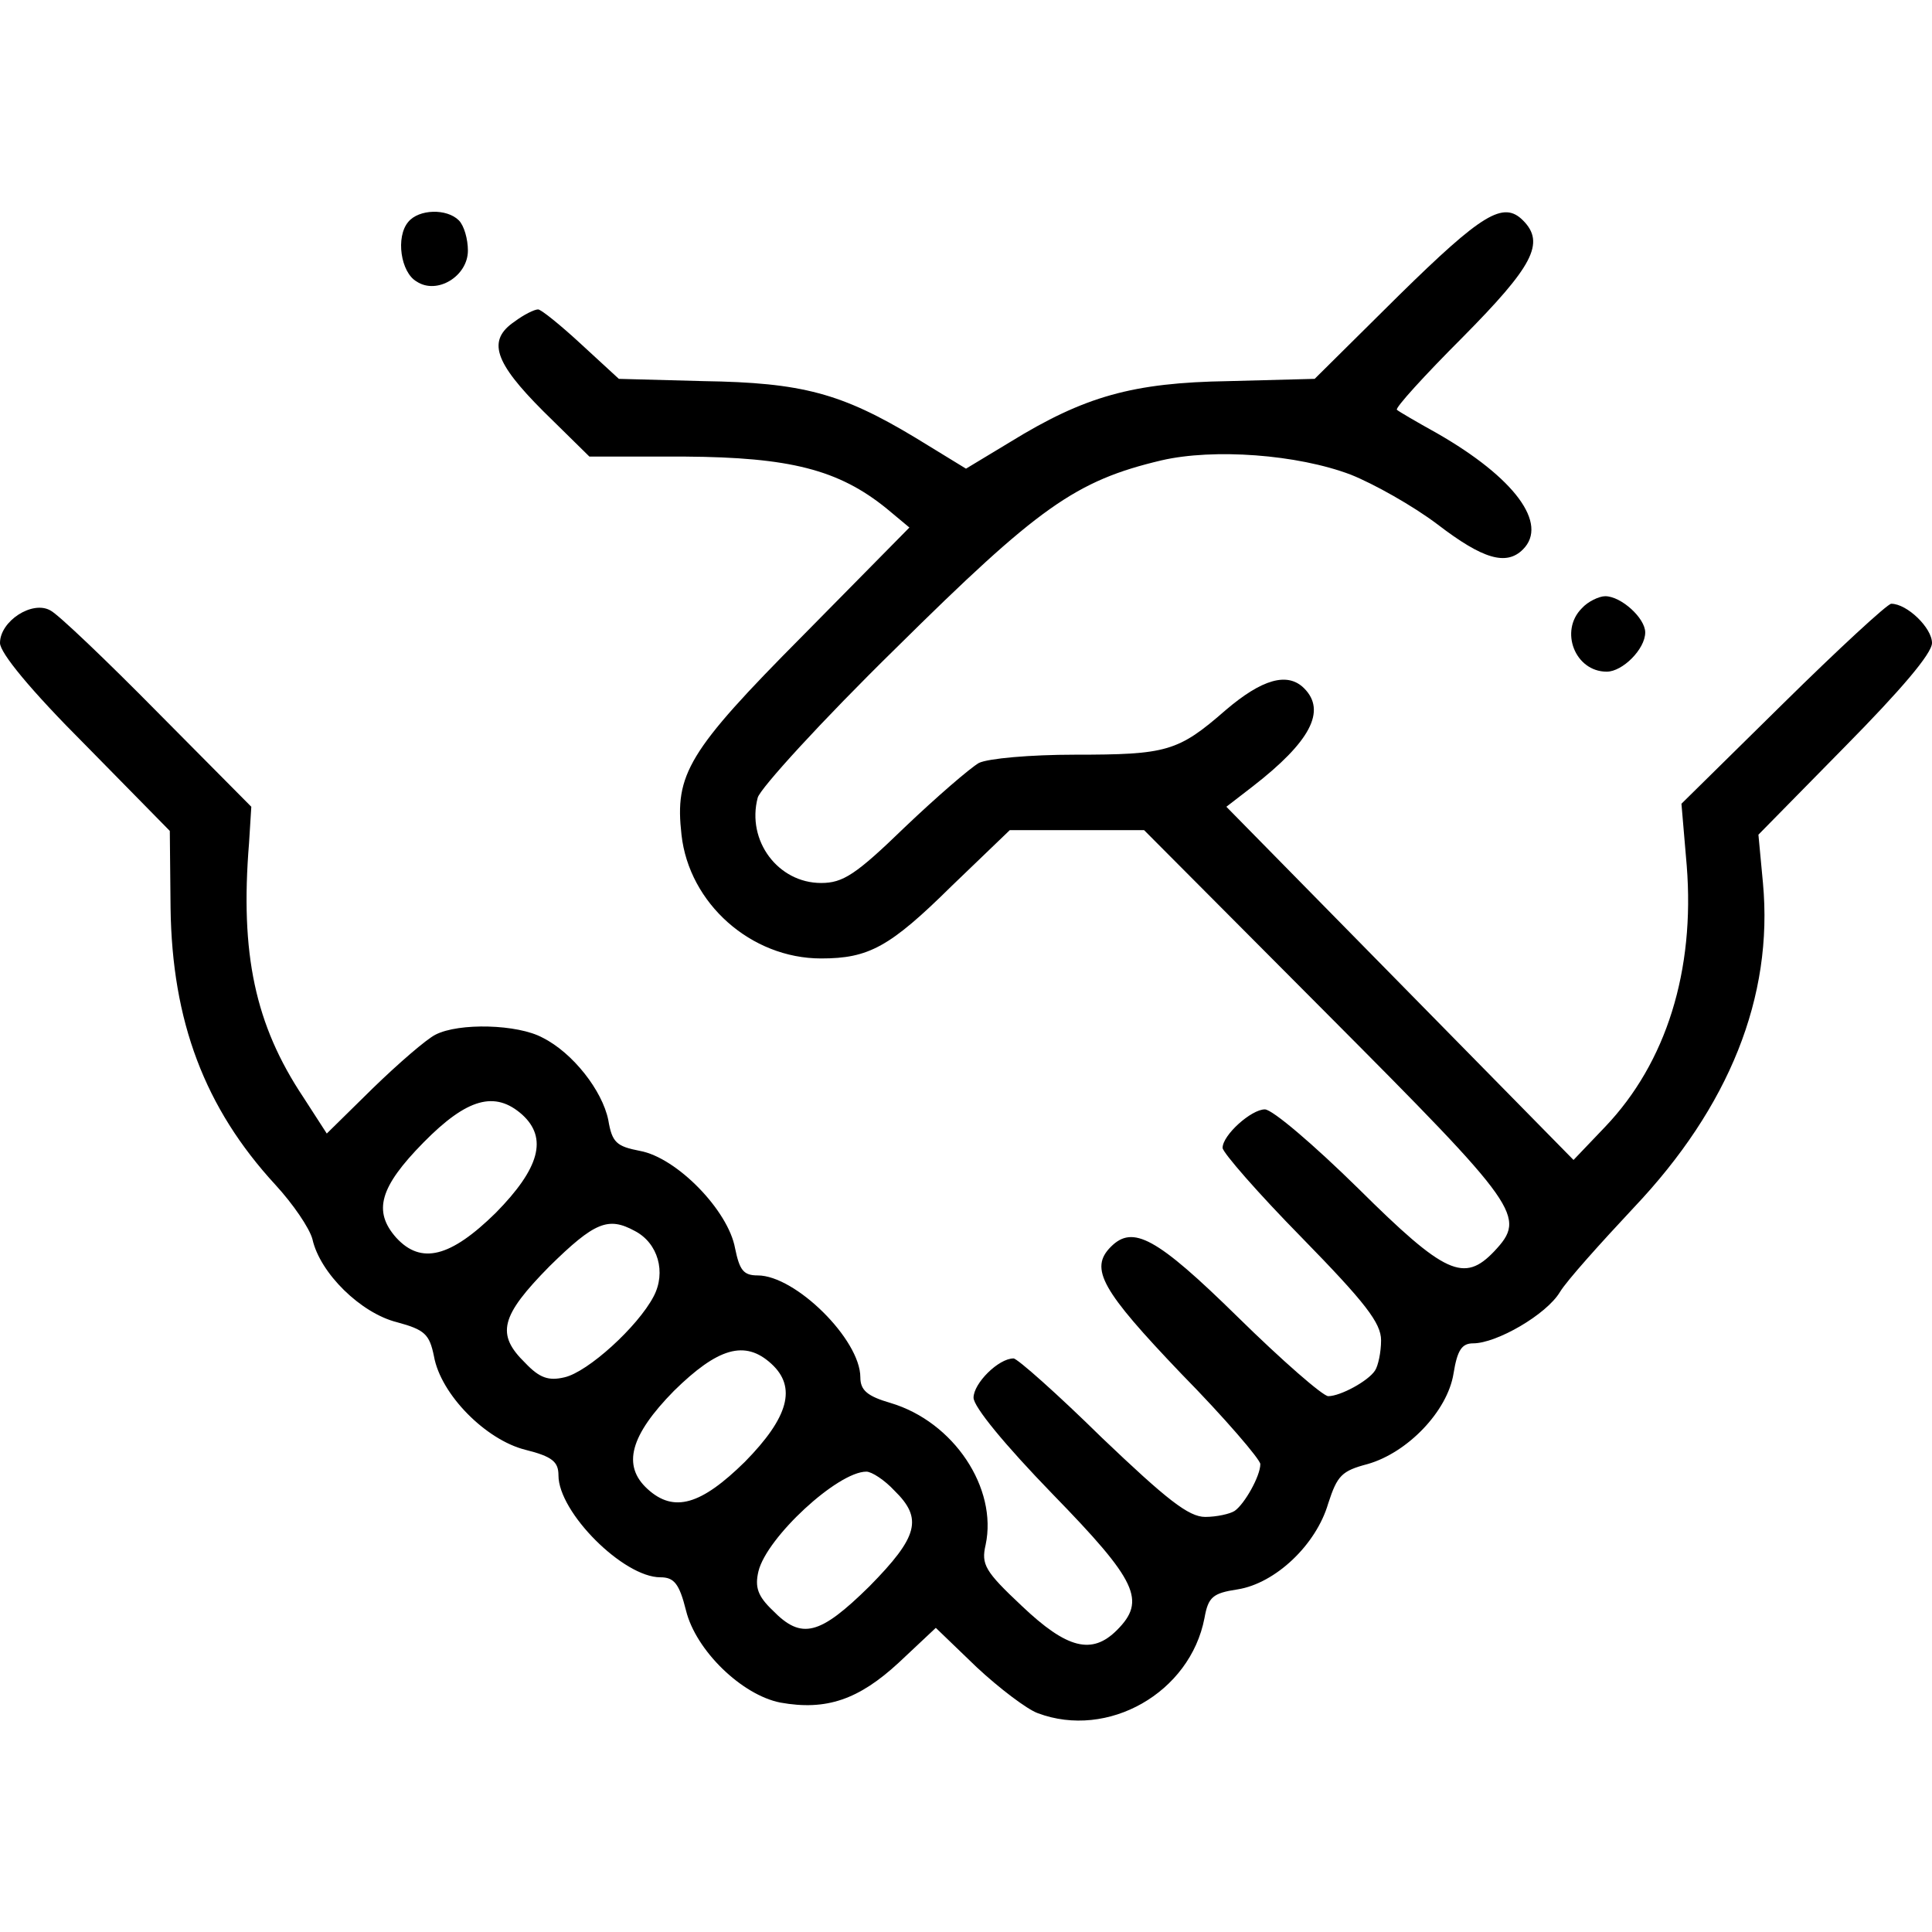 <?xml version="1.0" standalone="no"?>
<!DOCTYPE svg PUBLIC "-//W3C//DTD SVG 20010904//EN"
 "http://www.w3.org/TR/2001/REC-SVG-20010904/DTD/svg10.dtd">
<svg version="1.0" xmlns="http://www.w3.org/2000/svg"
 width="256pt" height="256pt" viewBox="0 0 256 256"
 preserveAspectRatio="xMidYMid meet">

<g transform="translate(0,256) scale(0.1,-0.1)"
fill="#000000" stroke="none">
<path d="M541 2266 c-17 -20 -10 -67 11 -79 27 -18 68 7 68 41 0 15 -5 33 -12
40 -16 16 -53 15 -67 -2z"/>
<path d="M1854 2169 l-112 -111 -114 -3 c-127 -2 -191 -20 -290 -81 l-58 -35
-67 41 c-98 59 -150 73 -281 75 l-112 3 -50 46 c-27 25 -53 46 -57 46 -5 0
-19 -7 -31 -16 -37 -25 -27 -54 38 -119 l61 -60 127 0 c138 -1 203 -17 267
-69 l30 -25 -141 -143 c-153 -154 -170 -184 -161 -264 10 -91 92 -164 185
-164 63 0 91 15 173 96 l77 74 89 0 89 0 242 -243 c257 -258 265 -269 222
-315 -40 -42 -65 -31 -180 83 -59 58 -114 105 -124 105 -18 0 -56 -34 -56 -51
0 -6 47 -60 105 -119 84 -86 105 -113 105 -136 0 -16 -4 -34 -8 -40 -9 -14
-46 -34 -62 -34 -7 0 -61 47 -120 105 -108 106 -139 122 -168 93 -29 -29 -12
-58 93 -168 58 -59 105 -114 105 -120 0 -16 -21 -53 -34 -62 -6 -4 -24 -8 -39
-8 -22 0 -51 23 -137 105 -59 58 -112 105 -117 105 -20 0 -53 -33 -53 -52 0
-12 41 -62 105 -128 112 -115 124 -141 85 -180 -33 -33 -66 -25 -126 32 -49
46 -54 55 -48 81 16 75 -42 163 -126 188 -31 9 -40 17 -40 34 0 50 -86 135
-136 135 -19 0 -24 7 -30 36 -9 50 -77 120 -126 129 -31 6 -37 11 -42 41 -8
39 -47 89 -87 109 -33 18 -111 20 -142 4 -12 -6 -49 -38 -83 -71 l-61 -60 -31
48 c-64 96 -84 190 -72 337 l3 48 -124 125 c-68 69 -132 130 -142 135 -24 14
-67 -14 -67 -43 0 -13 40 -62 113 -135 l112 -114 1 -102 c2 -150 45 -265 139
-367 23 -25 45 -57 49 -72 10 -45 64 -98 112 -110 37 -10 43 -16 49 -45 9 -51
69 -111 121 -124 36 -9 44 -16 44 -34 0 -49 86 -135 135 -135 18 0 25 -8 34
-44 13 -53 74 -112 125 -122 61 -11 104 4 157 53 l49 46 54 -52 c30 -28 67
-56 81 -61 93 -35 202 27 221 126 5 28 11 33 44 38 50 8 104 59 120 114 12 37
18 43 52 52 53 15 106 70 114 120 5 31 11 40 26 40 31 0 97 38 115 68 9 15 54
65 98 112 126 133 185 279 171 430 l-6 64 115 117 c73 74 115 123 115 137 0
20 -33 52 -54 52 -5 0 -70 -60 -143 -132 l-135 -133 7 -82 c11 -139 -27 -261
-108 -346 l-42 -44 -230 234 -230 234 35 27 c76 59 98 100 68 130 -22 22 -56
12 -104 -29 -63 -55 -78 -59 -200 -59 -59 0 -115 -5 -127 -11 -12 -7 -56 -45
-98 -85 -65 -63 -82 -74 -111 -74 -57 0 -99 56 -84 113 3 12 85 102 183 198
189 187 238 222 352 249 69 16 180 8 251 -19 30 -12 82 -41 115 -66 60 -46 91
-55 113 -33 34 34 -11 95 -114 154 -27 15 -51 29 -53 31 -3 2 36 45 87 96 93
94 110 125 80 155 -26 26 -54 9 -164 -99z m-1162 -1086 c34 -31 23 -71 -35
-130 -60 -59 -99 -69 -132 -33 -31 35 -22 67 36 126 58 59 95 69 131 37z m149
-154 c31 -16 42 -55 25 -87 -21 -40 -87 -100 -118 -107 -21 -5 -33 -1 -52 19
-39 38 -33 62 32 128 60 59 78 66 113 47z m181 -176 c34 -31 23 -71 -35 -130
-58 -57 -94 -68 -129 -36 -34 31 -23 71 35 130 58 57 94 68 129 36z m163 -168
c38 -37 32 -61 -33 -127 -66 -65 -90 -71 -128 -32 -20 19 -24 31 -19 52 11 45
105 132 143 132 7 0 24 -11 37 -25z"/>
<path d="M2096 1754 c-30 -30 -9 -84 33 -84 21 0 51 30 51 52 0 19 -32 48 -53
48 -8 0 -23 -7 -31 -16z"/>
</g>
</svg>
